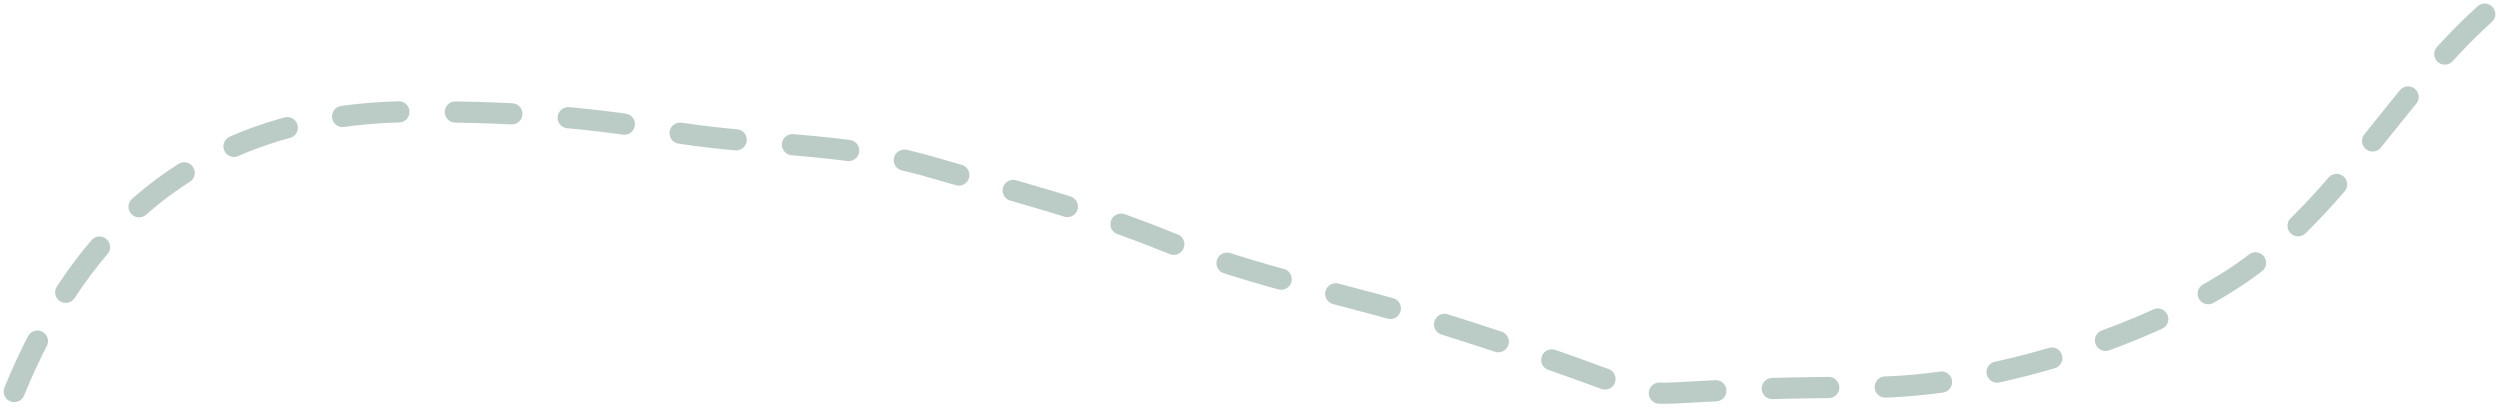 <svg width="354" height="58" viewBox="0 0 354 58" fill="none" xmlns="http://www.w3.org/2000/svg">
<path d="M351.842 2C338.982 13.529 330.852 30.184 315.738 39.764C302.782 47.977 281.382 54.843 264.734 54.843C218.006 54.843 248.394 59.74 204.231 45.833C190.948 41.651 177.759 39.316 164.934 34.09C154.143 29.693 142.983 26.901 131.696 23.615C119.402 20.037 106.48 20.731 94.036 18.478C82.424 16.375 70.612 15.809 58.751 15.809C27.727 15.809 11.188 33.017 2.017 55.441" stroke="#BBCCC7" stroke-width="3" stroke-linecap="round" stroke-dasharray="8 8"/>
</svg>
